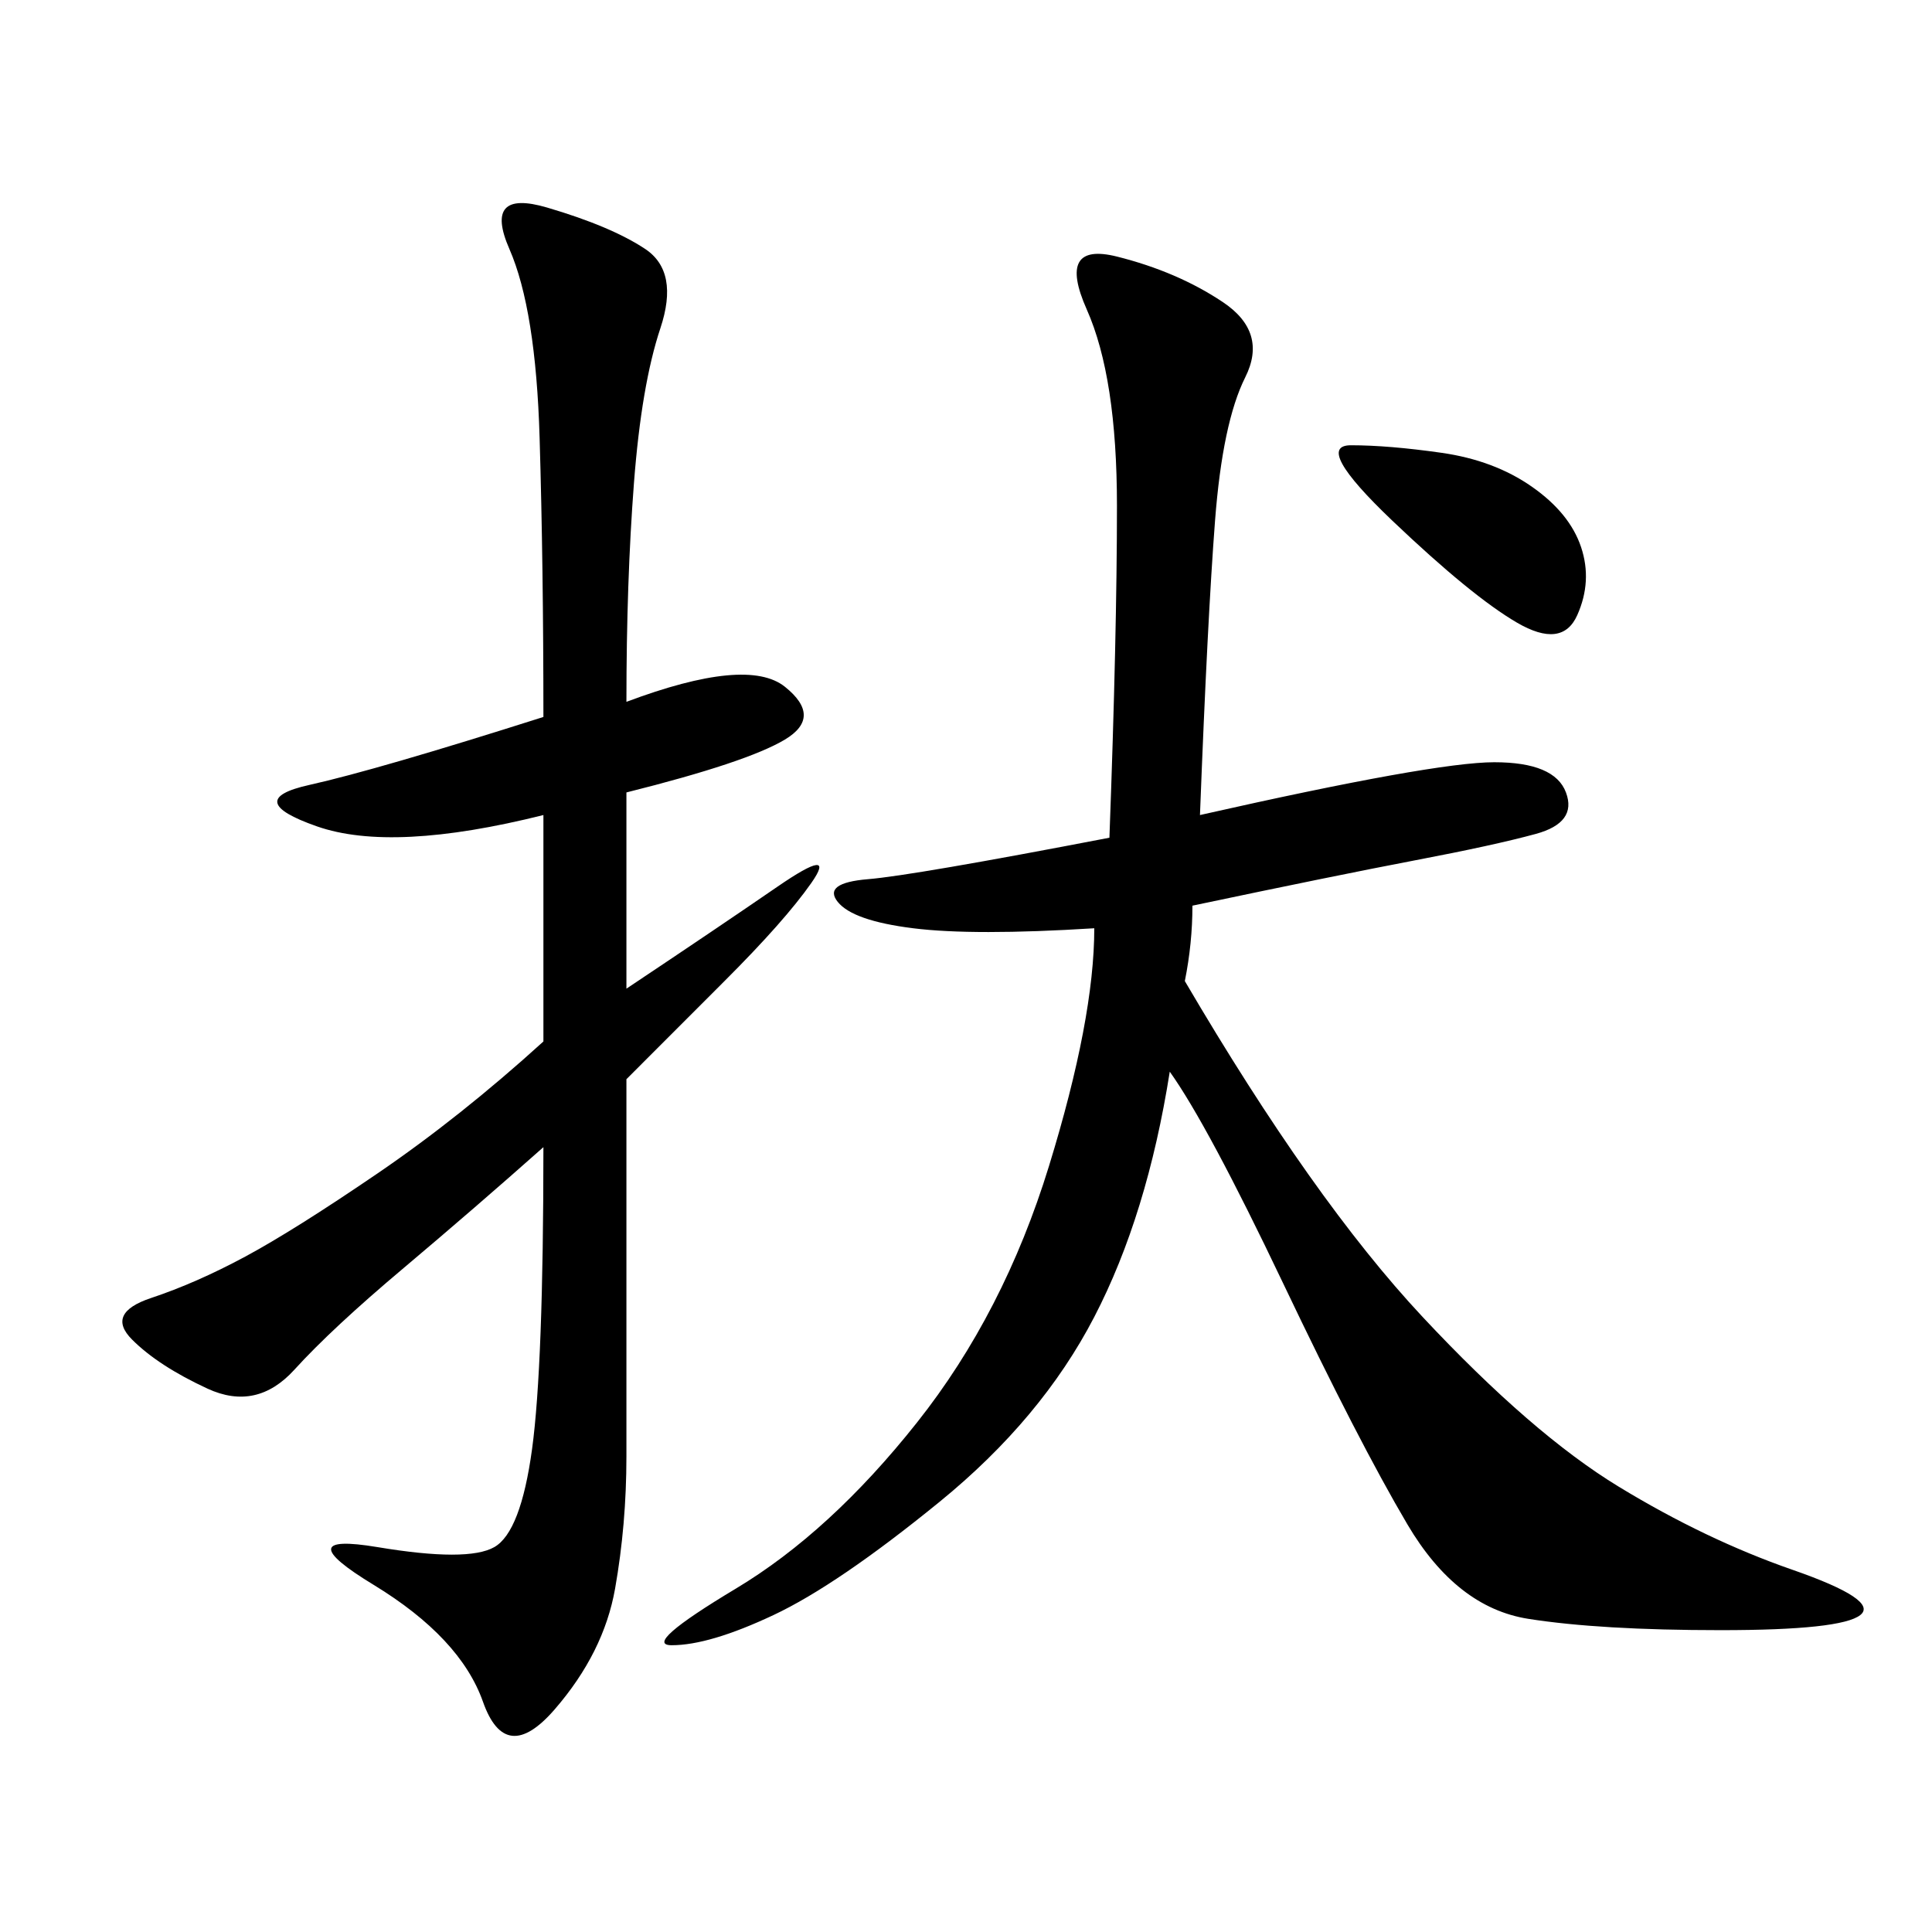 <svg xmlns="http://www.w3.org/2000/svg" xmlns:xlink="http://www.w3.org/1999/xlink" width="300" height="300"><path d="M186.33 126.56Q222.66 118.36 232.03 118.36L232.03 118.36Q241.41 118.36 243.16 123.05Q244.92 127.73 238.48 129.49Q232.03 131.25 219.73 133.59Q207.42 135.94 185.16 140.63L185.16 140.63Q185.16 146.48 183.98 152.34L183.98 152.34Q203.91 186.33 220.90 204.49Q237.89 222.66 251.37 230.86Q264.84 239.06 278.32 243.75Q291.80 248.44 288.87 250.78Q285.94 253.13 267.19 253.13L267.19 253.13Q248.44 253.13 237.30 251.37Q226.17 249.61 218.55 236.72Q210.94 223.83 199.22 199.22Q187.50 174.61 181.64 166.41L181.64 166.41Q178.13 188.67 169.92 204.49Q161.72 220.31 145.90 233.20Q130.08 246.09 120.12 250.78Q110.16 255.47 104.30 255.47L104.30 255.47Q99.61 255.47 114.26 246.68Q128.91 237.89 142.38 220.90Q155.86 203.91 162.89 181.05Q169.92 158.20 169.92 144.14L169.92 144.14Q151.17 145.31 141.80 144.14Q132.42 142.97 130.08 140.04Q127.73 137.11 134.77 136.52Q141.80 135.94 172.27 130.08L172.27 130.08Q173.44 98.44 173.44 78.52L173.44 78.52Q173.44 58.59 168.75 48.05Q164.06 37.50 173.44 39.84Q182.81 42.19 189.84 46.88Q196.88 51.56 193.36 58.59Q189.84 65.63 188.67 80.86Q187.50 96.09 186.33 126.56L186.33 126.56ZM97.27 108.98Q116.02 101.95 121.88 106.64Q127.73 111.33 121.88 114.84Q116.02 118.36 97.27 123.05L97.27 123.05L97.27 153.52Q111.33 144.14 120.70 137.70Q130.08 131.25 125.98 137.11Q121.88 142.97 112.50 152.34L112.50 152.34L97.27 167.58L97.27 226.17Q97.27 236.72 95.51 246.68Q93.75 256.64 86.13 265.43Q78.52 274.22 75 264.26Q71.48 254.30 58.01 246.09Q44.53 237.89 58.59 240.23Q72.66 242.58 76.76 240.23Q80.86 237.89 82.62 225Q84.38 212.11 84.38 178.13L84.38 178.13Q73.83 187.50 62.70 196.88Q51.56 206.25 45.70 212.70Q39.84 219.14 32.23 215.63Q24.61 212.11 20.51 208.01Q16.41 203.91 23.44 201.56Q30.47 199.22 38.09 195.12Q45.70 191.02 58.59 182.23Q71.48 173.44 84.38 161.72L84.38 161.72L84.38 126.56Q60.94 132.42 49.22 128.32Q37.50 124.22 48.05 121.88Q58.59 119.53 84.38 111.33L84.38 111.33Q84.38 87.89 83.79 67.97Q83.20 48.05 79.10 38.67Q75 29.30 84.96 32.23Q94.92 35.16 100.20 38.67Q105.47 42.19 102.54 50.98Q99.61 59.77 98.44 75Q97.27 90.23 97.27 108.98L97.27 108.98ZM209.77 69.14Q215.63 69.14 223.83 70.31Q232.03 71.48 237.89 75.59Q243.75 79.69 245.51 84.96Q247.27 90.23 244.92 95.51Q242.58 100.78 235.55 96.68Q228.52 92.58 216.21 80.86Q203.91 69.14 209.77 69.14L209.77 69.14Z"/></svg>
